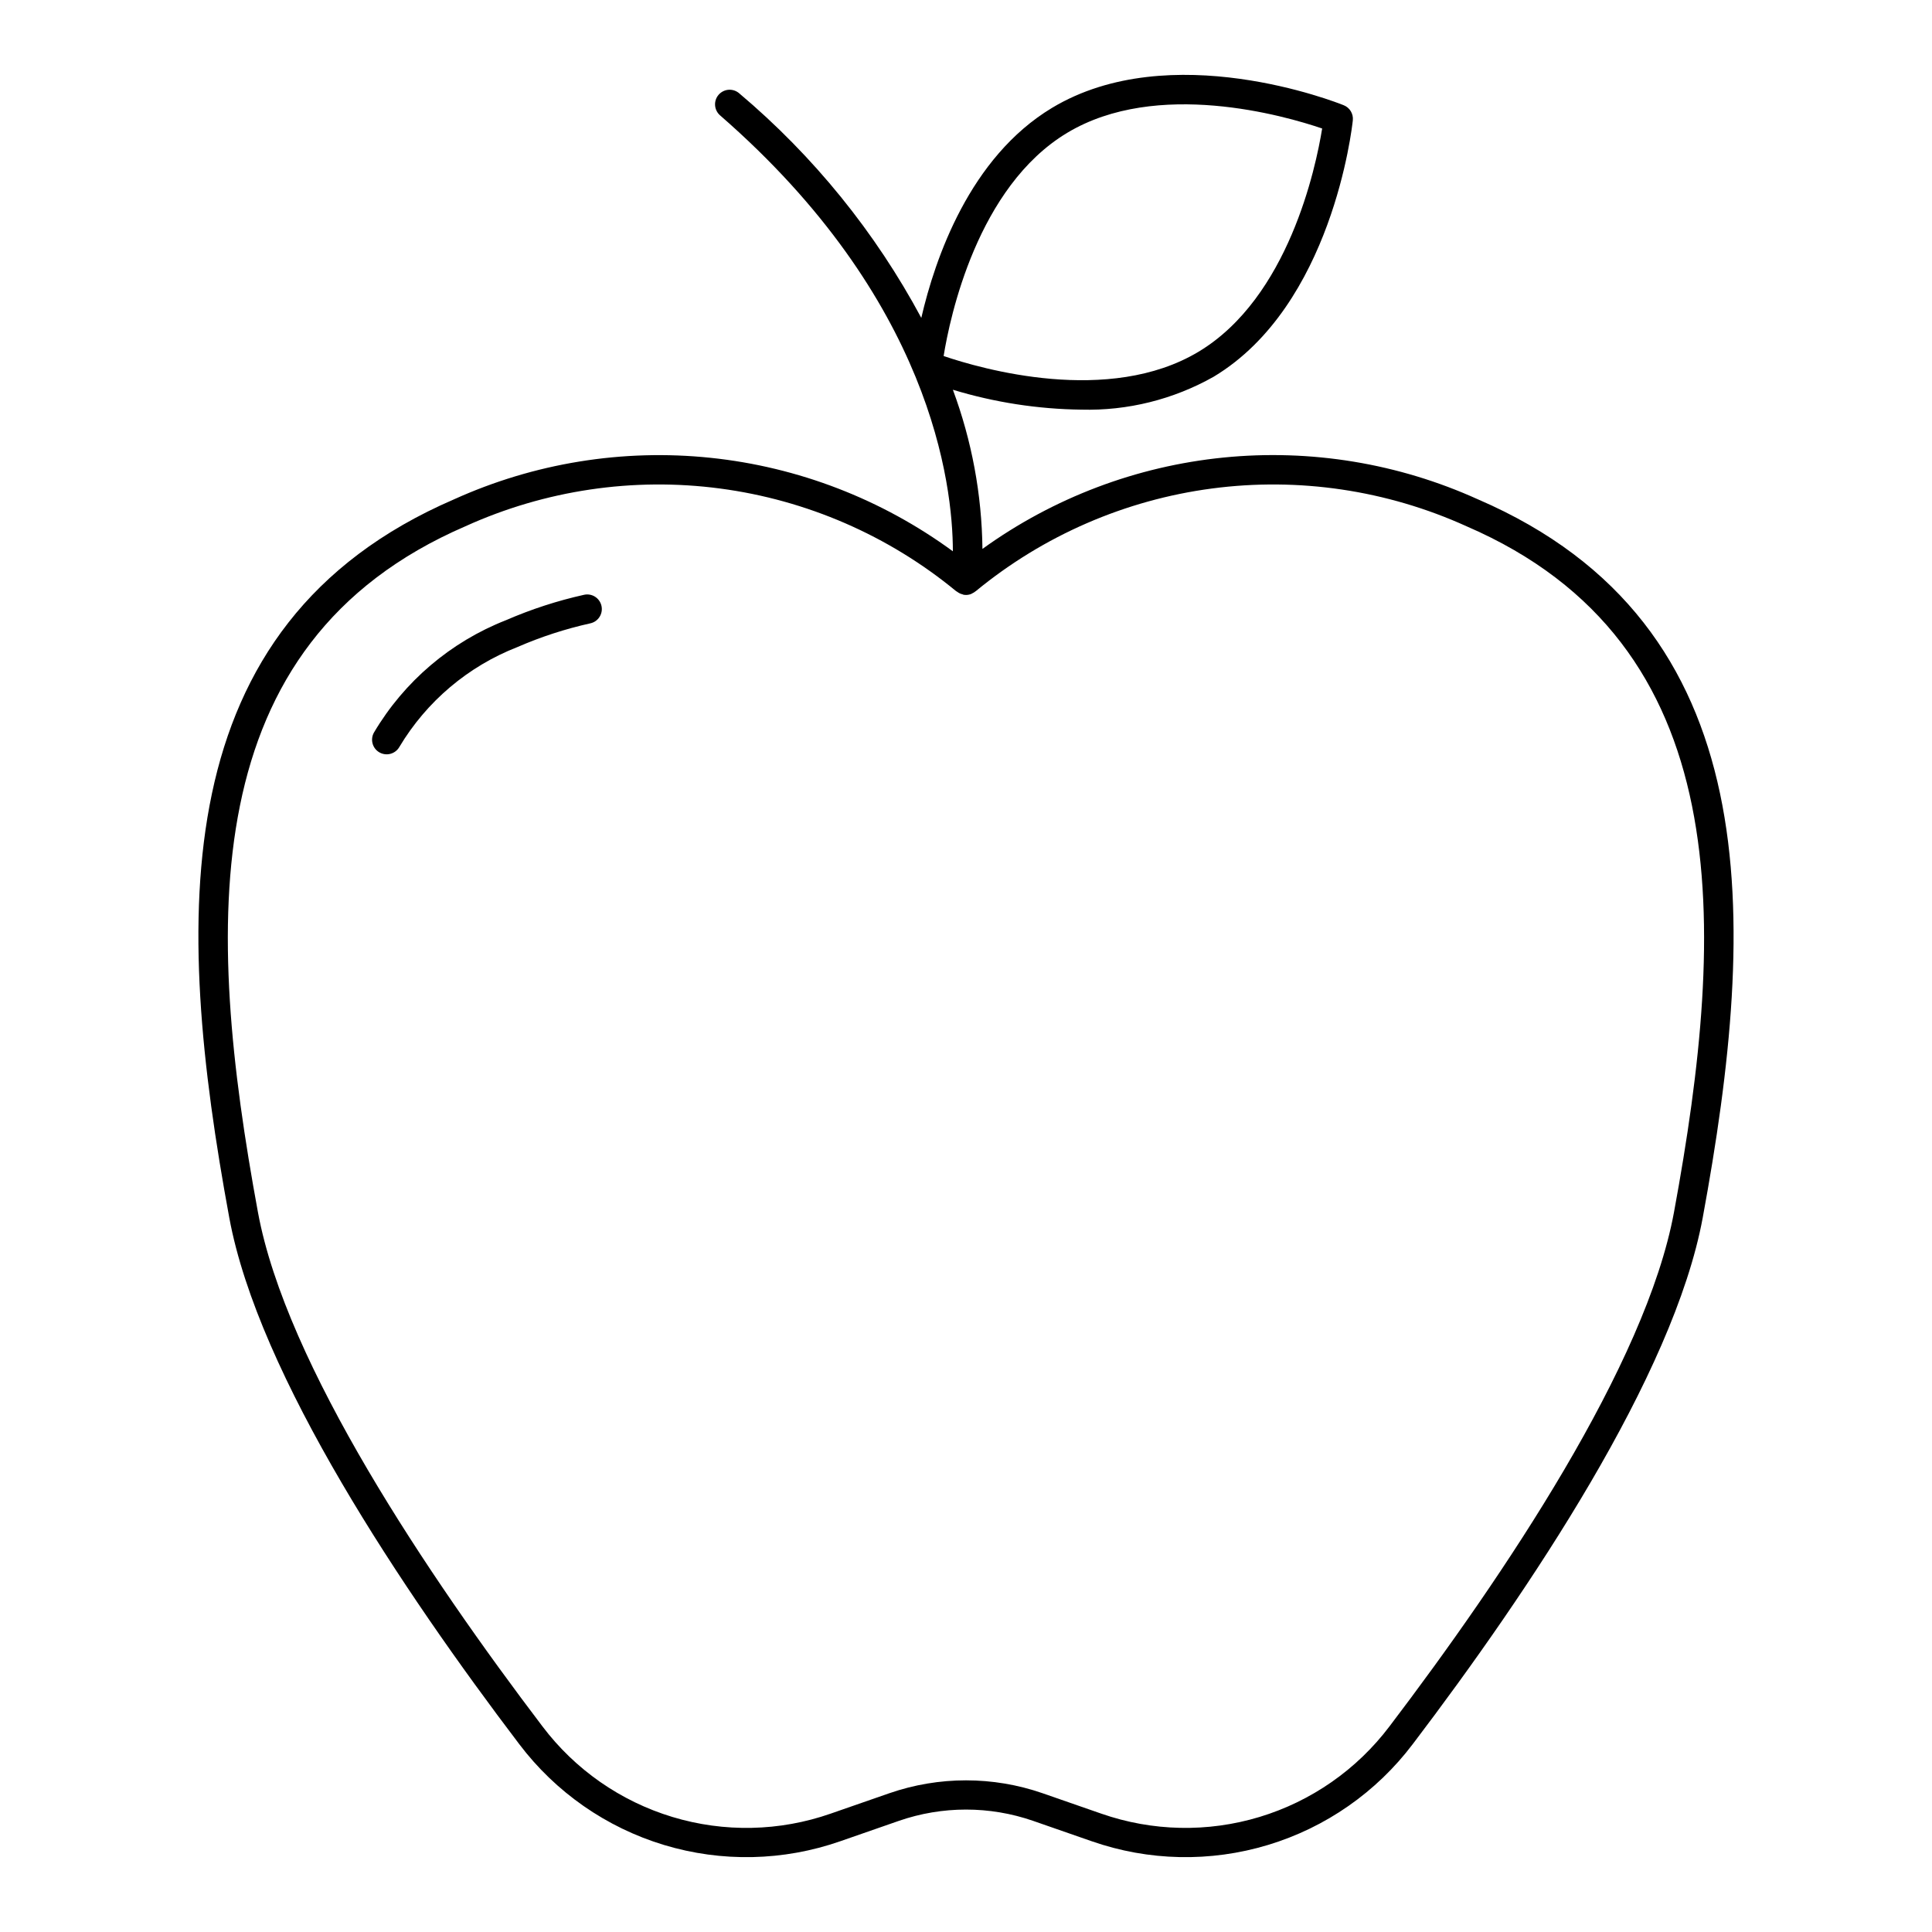 <?xml version="1.0" encoding="UTF-8"?>
<!-- The Best Svg Icon site in the world: iconSvg.co, Visit us! https://iconsvg.co -->
<svg fill="#000000" width="800px" height="800px" version="1.1" viewBox="144 144 512 512" xmlns="http://www.w3.org/2000/svg">
 <path d="m535.71 276.35c-21.109-9.574-44.375-13.402-67.438-11.098-23.066 2.301-45.113 10.656-63.914 24.215-0.164-14.406-2.816-28.676-7.836-42.18 11.035 3.352 22.492 5.125 34.023 5.273 12.277 0.328 24.41-2.691 35.102-8.73 31.355-18.848 36.656-65.945 36.863-67.941 0.184-1.719-0.797-3.352-2.398-3.996-1.859-0.75-45.934-18.172-77.297 0.684-21.828 13.121-31.016 39.91-34.66 55.66h-0.004c-12.176-22.699-28.539-42.891-48.234-59.492-0.773-0.68-1.785-1.023-2.812-0.957-1.027 0.07-1.984 0.547-2.66 1.32-0.676 0.777-1.016 1.793-0.941 2.82 0.074 1.027 0.555 1.98 1.332 2.652 55.934 48.684 61.66 97.652 61.684 115.52-18.844-13.812-41.02-22.363-64.258-24.781-23.238-2.418-46.699 1.391-67.98 11.027-77.004 33.25-74.121 111.12-59.527 190.33 7.703 41.824 46.035 98.953 76.836 139.52 9.637 12.746 23.066 22.105 38.359 26.734 15.293 4.625 31.66 4.281 46.746-0.988l15.527-5.402c11.516-3.984 24.035-3.984 35.551 0l15.523 5.402h0.004c15.082 5.269 31.449 5.613 46.742 0.984 15.293-4.625 28.719-13.984 38.355-26.73 30.801-40.559 69.137-97.691 76.844-139.52 14.586-79.203 17.473-157.08-59.531-190.33zm-141.64-38c1.676-10.344 8.93-44.832 32.734-59.141 23.805-14.309 57.664-4.531 67.582-1.156-1.672 10.34-8.926 44.832-32.734 59.145s-57.668 4.527-67.582 1.152zm193.55 226.92c-7.434 40.332-45.098 96.348-75.395 136.24-8.648 11.441-20.703 19.844-34.434 24-13.727 4.156-28.418 3.844-41.961-0.883l-15.527-5.398h0.004c-13.16-4.559-27.473-4.559-40.637 0l-15.527 5.398h0.004c-13.543 4.731-28.234 5.039-41.965 0.883-13.727-4.156-25.785-12.559-34.43-24.004-30.293-39.891-67.961-95.91-75.391-136.23-14.012-76.051-17.047-150.71 54.98-181.81 21.105-9.574 44.477-13.043 67.453-10.008 22.98 3.035 44.648 12.445 62.547 27.172 0.113 0.078 0.227 0.152 0.348 0.215 0.402 0.309 0.863 0.531 1.355 0.648 0.117 0.051 0.234 0.094 0.352 0.133 0.195 0.027 0.391 0.043 0.586 0.043h0.012c0.469 0 0.93-0.09 1.367-0.258 0.09-0.031 0.164-0.105 0.254-0.145 0.34-0.152 0.656-0.348 0.938-0.586l0.078-0.047 0.004-0.004c17.898-14.723 39.57-24.137 62.547-27.172 22.98-3.035 46.352 0.434 67.461 10.008 72.02 31.102 68.984 105.76 54.977 181.81zm-284.22-160.69c0.457 2.086-0.867 4.152-2.953 4.609-6.617 1.469-13.074 3.57-19.289 6.273-13.098 5.102-24.125 14.426-31.328 26.496-1.066 1.852-3.43 2.492-5.285 1.43-1.852-1.062-2.492-3.43-1.43-5.281 8.02-13.535 20.328-24.008 34.973-29.75 6.672-2.898 13.605-5.156 20.707-6.734 1-0.219 2.051-0.031 2.914 0.523 0.863 0.555 1.473 1.43 1.691 2.434z"/>
</svg>